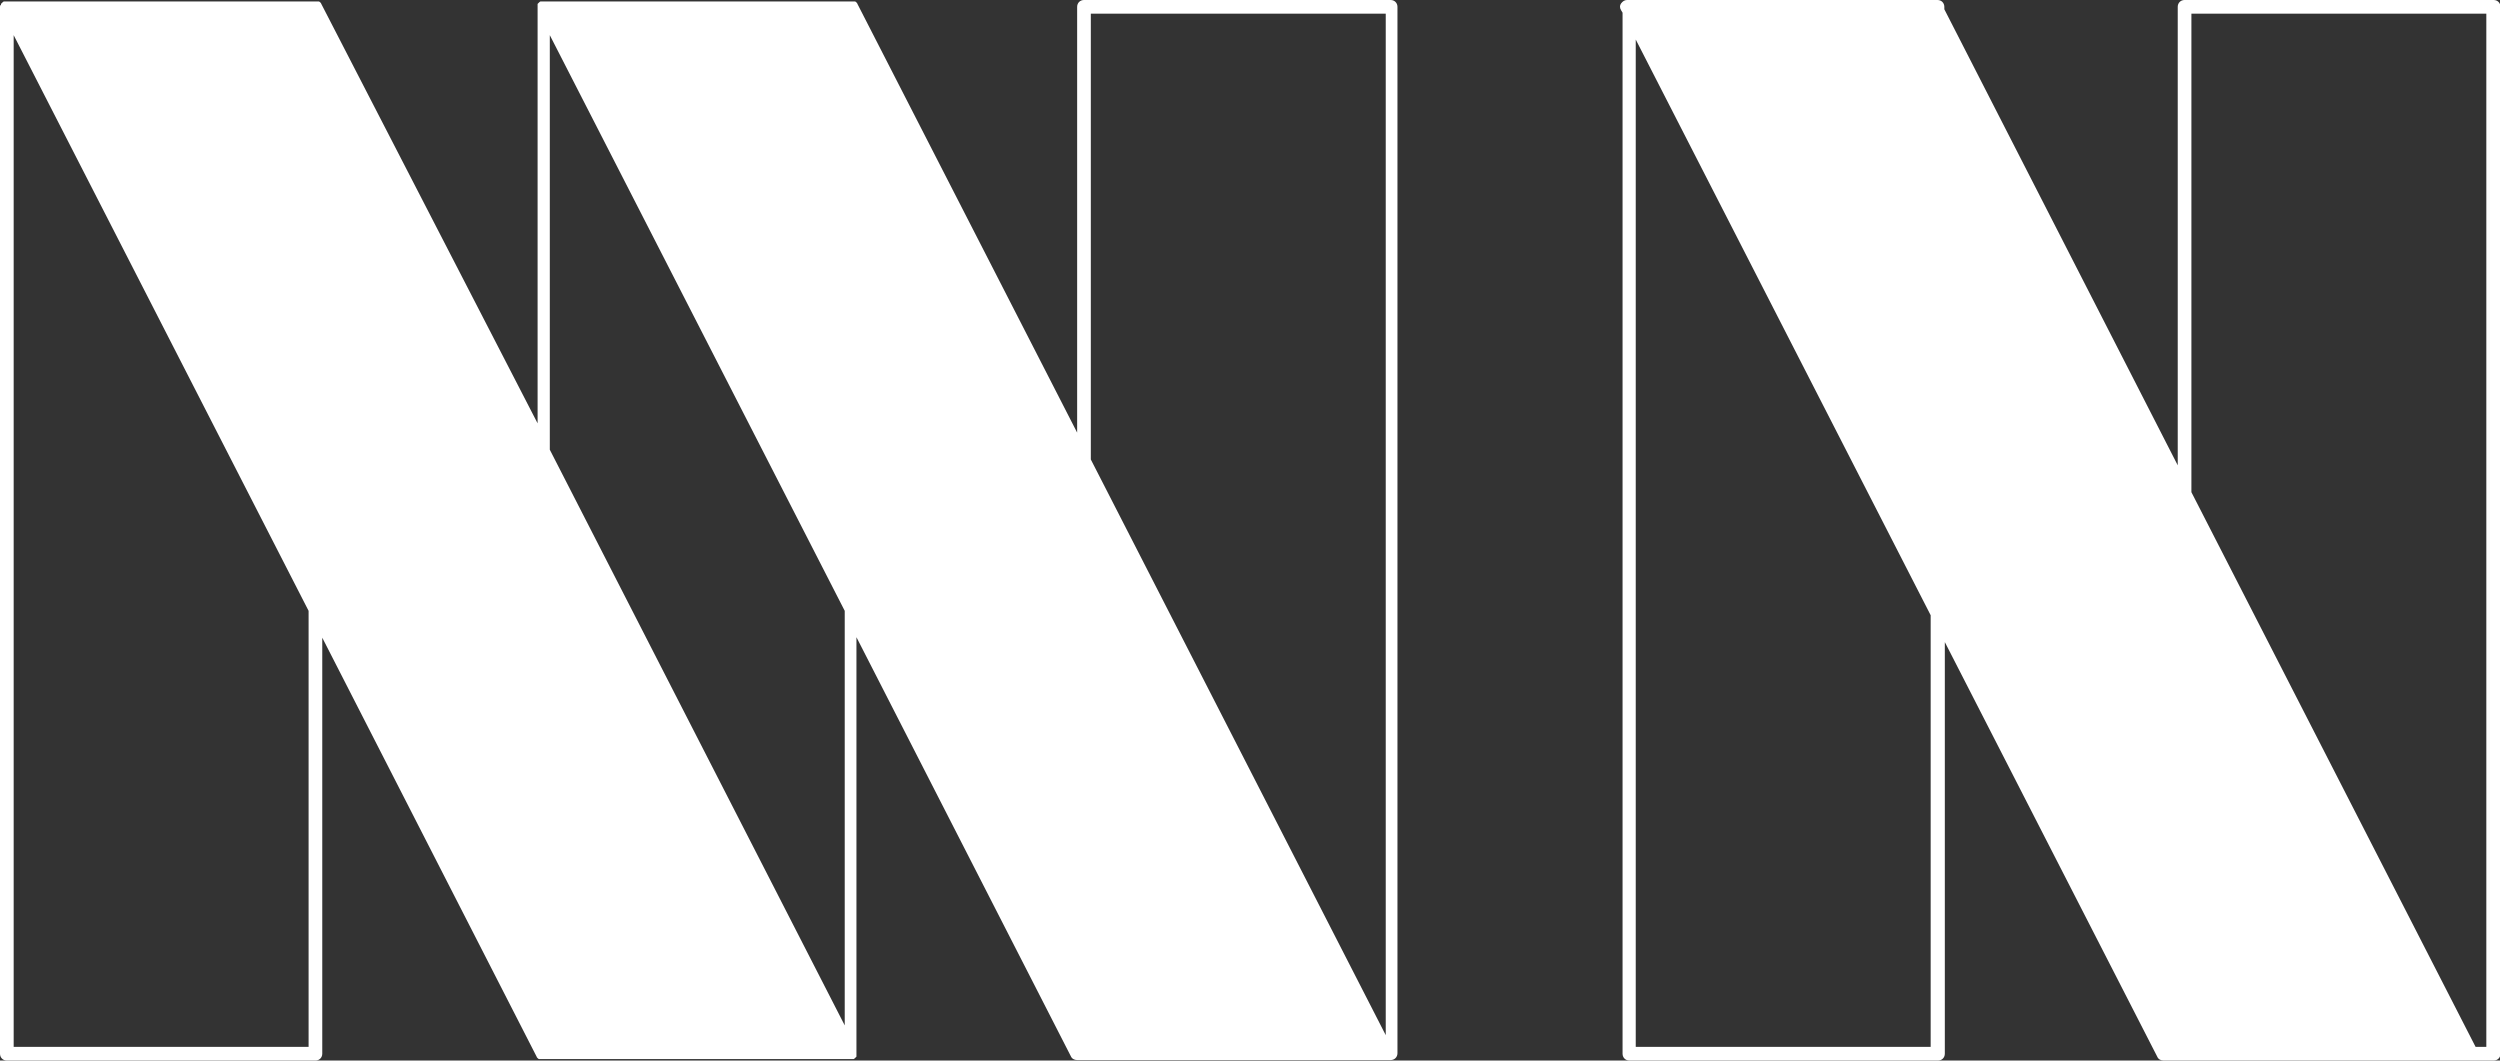 <?xml version="1.0" encoding="UTF-8"?>
<svg id="Laag_1" xmlns="http://www.w3.org/2000/svg" version="1.1" viewBox="0 0 512 217.2">
  <rect x="0" y="0" width="512" height="217.2" fill="#333333" stroke="none"/>
  <!-- Generator: Adobe Illustrator 29.1.0, SVG Export Plug-In . SVG Version: 2.1.0 Build 142)  -->
  <defs>
    <style>
      .st0 {
        fill: #fff;
      }
    </style>
  </defs>
  <path class="st0" d="M510.6,0h-63.2c-.8,0-1.4.6-1.4,1.4v93.9L398.2,1.9v-.5c0-.8-.6-1.4-1.4-1.4h-63.6c-.5,0-.9.3-1.2.7-.3.4-.3.9,0,1.4l.3.5v213.2c0,.8.6,1.4,1.4,1.4h63.2c.8,0,1.4-.6,1.4-1.4v-84.3l43.5,84.9c.2.5.7.8,1.3.8h67.6c.8,0,1.4-.6,1.4-1.4V1.4c0-.8-.6-1.4-1.4-1.4ZM395.4,214.4h-60.4V8.1l60.4,117.9v88.4ZM509.2,214.4h-2.2l-58.2-113.6V2.8h60.4v211.6Z"/>
  <path class="st0" d="M285.2,0h-63.2c-.8,0-1.4.6-1.4,1.4v87.2L175.6.8c0-.1-.1-.2-.2-.3,0,0,0,0,0,0,0,0-.2-.2-.3-.2,0,0,0,0-.1,0-.2,0-.3,0-.5,0h-63.2c-.2,0-.3,0-.5,0,0,0,0,0-.1,0-.1,0-.3.2-.4.3,0,0,0,0,0,0,0,0-.1.1-.2.2,0,0,0,0,0,.1,0,0,0,0,0,.1,0,.2,0,.3,0,.5,0,0,0,0,0,0v85.2L65.8.8c0-.1-.1-.2-.2-.3,0,0,0,0,0,0,0,0-.2-.2-.3-.2,0,0,0,0-.1,0-.2,0-.3,0-.5,0H1.4c-.2,0-.3,0-.5,0,0,0,0,0-.1,0-.1,0-.3.2-.4.3,0,0,0,0,0,0,0,0-.1.1-.2.2,0,0,0,0,0,.1,0,0,0,0,0,.1C0,1.1,0,1.2,0,1.4c0,0,0,0,0,0v214.4c0,.8.6,1.4,1.4,1.4h63.2c.8,0,1.4-.6,1.4-1.4v-85.2l43.9,85.8c0,.1.1.2.2.3,0,0,0,0,0,0,0,0,.2.2.3.2,0,0,0,0,.1,0,.2,0,.3,0,.5,0h63.2c.2,0,.3,0,.5,0,0,0,0,0,.1,0,.1,0,.3-.2.4-.3,0,0,0,0,0,0,0,0,.1-.1.2-.2,0,0,0,0,0-.1,0,0,0,0,0-.1,0-.2,0-.3,0-.5,0,0,0,0,0,0v-85.2l43.9,85.8c.2.5.7.8,1.3.8h64.2c.8,0,1.4-.6,1.4-1.4V1.4c0-.8-.6-1.4-1.4-1.4ZM223.4,2.8h60.4v209.2l-60.4-117.9V2.8ZM63.2,214.4H2.8V7.2l60.4,117.9v89.2ZM173,210l-60.4-117.9V7.2l60.4,117.9v84.8Z"/>
</svg>
